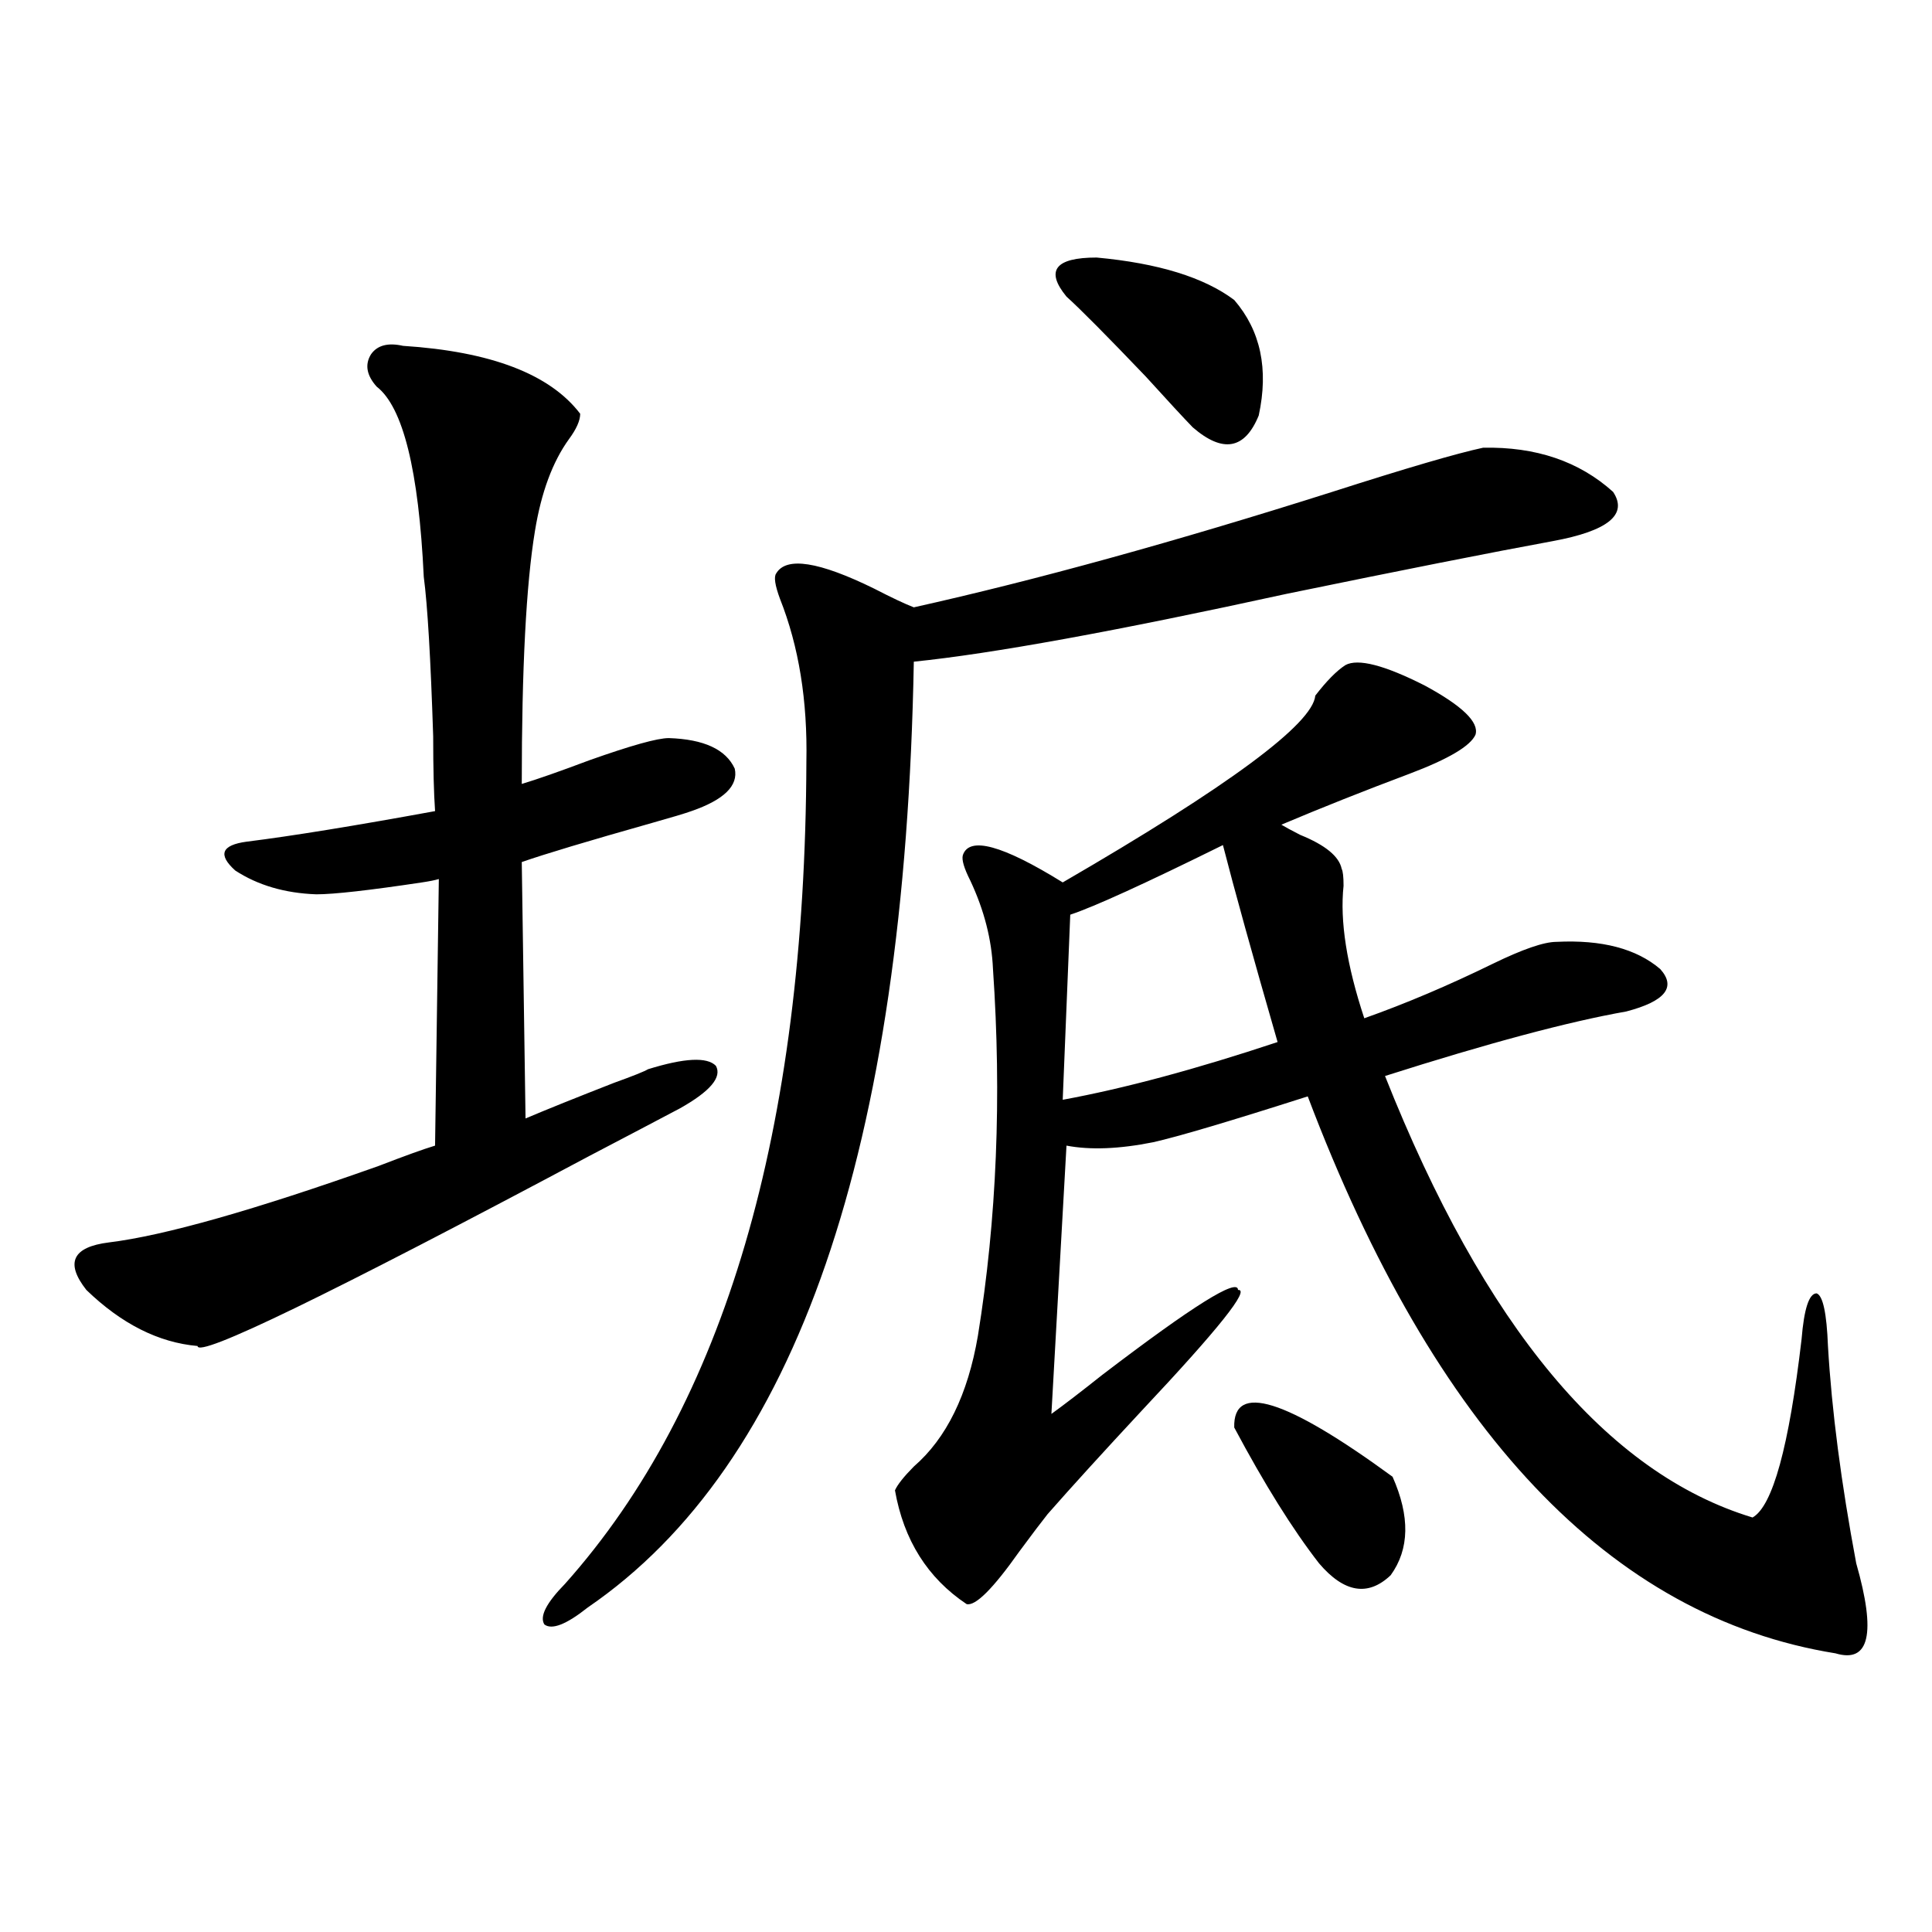 <?xml version="1.0" encoding="utf-8"?>
<!-- Generator: Adobe Illustrator 16.0.0, SVG Export Plug-In . SVG Version: 6.00 Build 0)  -->
<!DOCTYPE svg PUBLIC "-//W3C//DTD SVG 1.1//EN" "http://www.w3.org/Graphics/SVG/1.1/DTD/svg11.dtd">
<svg version="1.1" id="图层_1" xmlns="http://www.w3.org/2000/svg" xmlns:xlink="http://www.w3.org/1999/xlink" x="0px" y="0px"
	 width="1000px" height="1000px" viewBox="0 0 1000 1000" enable-background="new 0 0 1000 1000" xml:space="preserve">
<path d="M208.604,179.008c45.518,2.939,76.096,14.653,91.705,35.156c0,3.516-1.951,7.91-5.854,13.184
	c-8.46,11.729-14.313,27.549-17.561,47.461c-4.558,27.549-6.829,71.191-6.829,130.957c7.805-2.334,19.512-6.44,35.121-12.305
	c21.463-7.607,35.121-11.426,40.975-11.426c18.201,0.591,29.588,5.864,34.146,15.82c1.951,8.789-5.533,16.123-22.438,21.973
	c-3.262,1.182-10.091,3.228-20.487,6.152c-33.17,9.38-55.608,16.123-67.315,20.215l1.951,132.715
	c11.052-4.683,26.341-10.835,45.853-18.457c9.756-3.516,15.609-5.85,17.561-7.031c18.856-5.85,30.563-6.44,35.121-1.758
	c3.247,5.864-2.927,13.184-18.536,21.973c-11.066,5.864-26.676,14.063-46.828,24.609c-135.286,72.07-202.922,104.893-202.922,98.438
	c-20.167-1.758-39.358-11.426-57.56-29.004c-11.066-14.063-7.164-22.261,11.707-24.609c28.612-3.516,75.12-16.699,139.509-39.551
	c13.658-5.273,23.414-8.789,29.268-10.547l1.951-137.988c-1.951,0.591-4.878,1.182-8.78,1.758
	c-27.316,4.106-45.532,6.152-54.633,6.152c-16.265-0.576-30.243-4.683-41.95-12.305c-9.115-8.198-7.164-13.184,5.854-14.941
	c23.414-2.925,55.929-8.198,97.559-15.82c-0.655-9.365-0.976-22.261-0.976-38.672c-1.311-40.43-2.927-67.964-4.878-82.617
	c-2.606-55.068-10.731-87.891-24.39-98.438c-5.213-5.85-6.188-11.426-2.927-16.699C195.267,178.72,200.8,177.25,208.604,179.008z
	 M767.615,231.742c27.316-0.576,49.755,7.031,67.315,22.852c7.805,11.729-2.606,20.215-31.219,25.488
	c-31.874,5.864-77.727,14.941-137.558,27.246c-88.458,19.336-152.847,31.064-193.166,35.156
	c-4.558,252.549-60.821,415.723-168.776,489.551c-11.066,8.789-18.536,11.715-22.438,8.789c-2.606-4.105,0.976-11.137,10.731-21.094
	c82.59-92.573,124.22-234.365,124.875-425.391c0.641-31.641-3.902-59.766-13.658-84.375c-2.606-7.031-3.262-11.426-1.951-13.184
	c5.198-8.789,22.104-6.152,50.73,7.91c9.101,4.697,15.93,7.91,20.487,9.668c63.078-14.063,135.271-33.975,216.58-59.766
	C727.937,242.289,753.957,234.682,767.615,231.742z M696.397,344.242c6.494-3.516,20.152,0,40.975,10.547
	c19.512,10.547,28.292,19.048,26.341,25.488c-2.606,5.864-13.993,12.607-34.146,20.215c-23.414,8.789-45.532,17.578-66.34,26.367
	c1.951,1.182,5.198,2.939,9.756,5.273c13.003,5.273,20.152,11.138,21.463,17.578c0.641,1.182,0.976,4.106,0.976,8.789
	c-1.951,18.169,1.616,41.021,10.731,68.555c21.463-7.607,43.566-16.987,66.34-28.125c15.609-7.607,26.661-11.426,33.17-11.426
	c23.414-1.167,41.295,3.516,53.657,14.063c8.445,9.38,2.592,16.699-17.561,21.973c-29.923,5.273-71.553,16.411-124.875,33.398
	c51.371,129.502,114.784,205.664,190.239,228.516c10.396-5.85,18.856-36.611,25.365-92.285c1.296-15.82,3.902-23.73,7.805-23.73
	c3.247,1.182,5.198,10.259,5.854,27.246c1.951,33.398,6.829,70.903,14.634,112.5c10.396,36.324,6.829,51.855-10.731,46.582
	C833.62,837.007,742.57,740.932,676.886,567.484c-40.334,12.896-66.995,20.806-79.998,23.73
	c-17.561,3.516-32.529,4.106-44.877,1.758l-7.805,138.867c6.494-4.683,15.274-11.426,26.341-20.215
	c46.828-35.732,70.242-50.386,70.242-43.945c6.494-0.576-10.091,20.215-49.755,62.402c-20.167,21.685-36.432,39.551-48.779,53.613
	c-3.262,4.106-8.14,10.547-14.634,19.336c-13.658,19.336-22.773,28.414-27.316,27.246c-20.167-13.472-32.529-33.096-37.072-58.887
	c1.296-2.925,4.543-7.031,9.756-12.305c16.905-14.639,27.957-37.202,33.17-67.676c9.756-60.342,12.348-123.623,7.805-189.844
	c-0.655-15.229-4.558-30.459-11.707-45.703c-3.262-6.44-4.558-10.835-3.902-13.184c3.247-9.956,20.487-5.273,51.706,14.063
	c85.852-49.795,129.418-82.026,130.729-96.68C686.642,352.455,691.84,347.182,696.397,344.242z M638.838,155.277
	c13.658,15.82,17.881,35.747,12.683,59.766c-7.164,17.578-18.536,19.639-34.146,6.152c-4.558-4.683-12.683-13.472-24.39-26.367
	c-20.167-21.094-33.825-34.854-40.975-41.309c-11.066-13.472-5.854-20.215,15.609-20.215
	C599.479,136.244,623.229,143.563,638.838,155.277z M632.984,437.406c-40.334,19.927-66.675,31.943-79.022,36.035l-3.902,95.801
	c31.859-5.85,68.932-15.82,111.217-29.883C648.259,494.247,638.838,460.258,632.984,437.406z M638.838,738.871
	c-0.655-23.428,26.661-14.941,81.949,25.488c9.101,20.518,8.78,37.505-0.976,50.977c-11.707,11.124-24.069,9.092-37.072-6.152
	C669.081,791.605,654.447,768.178,638.838,738.871z"/>
</svg>
